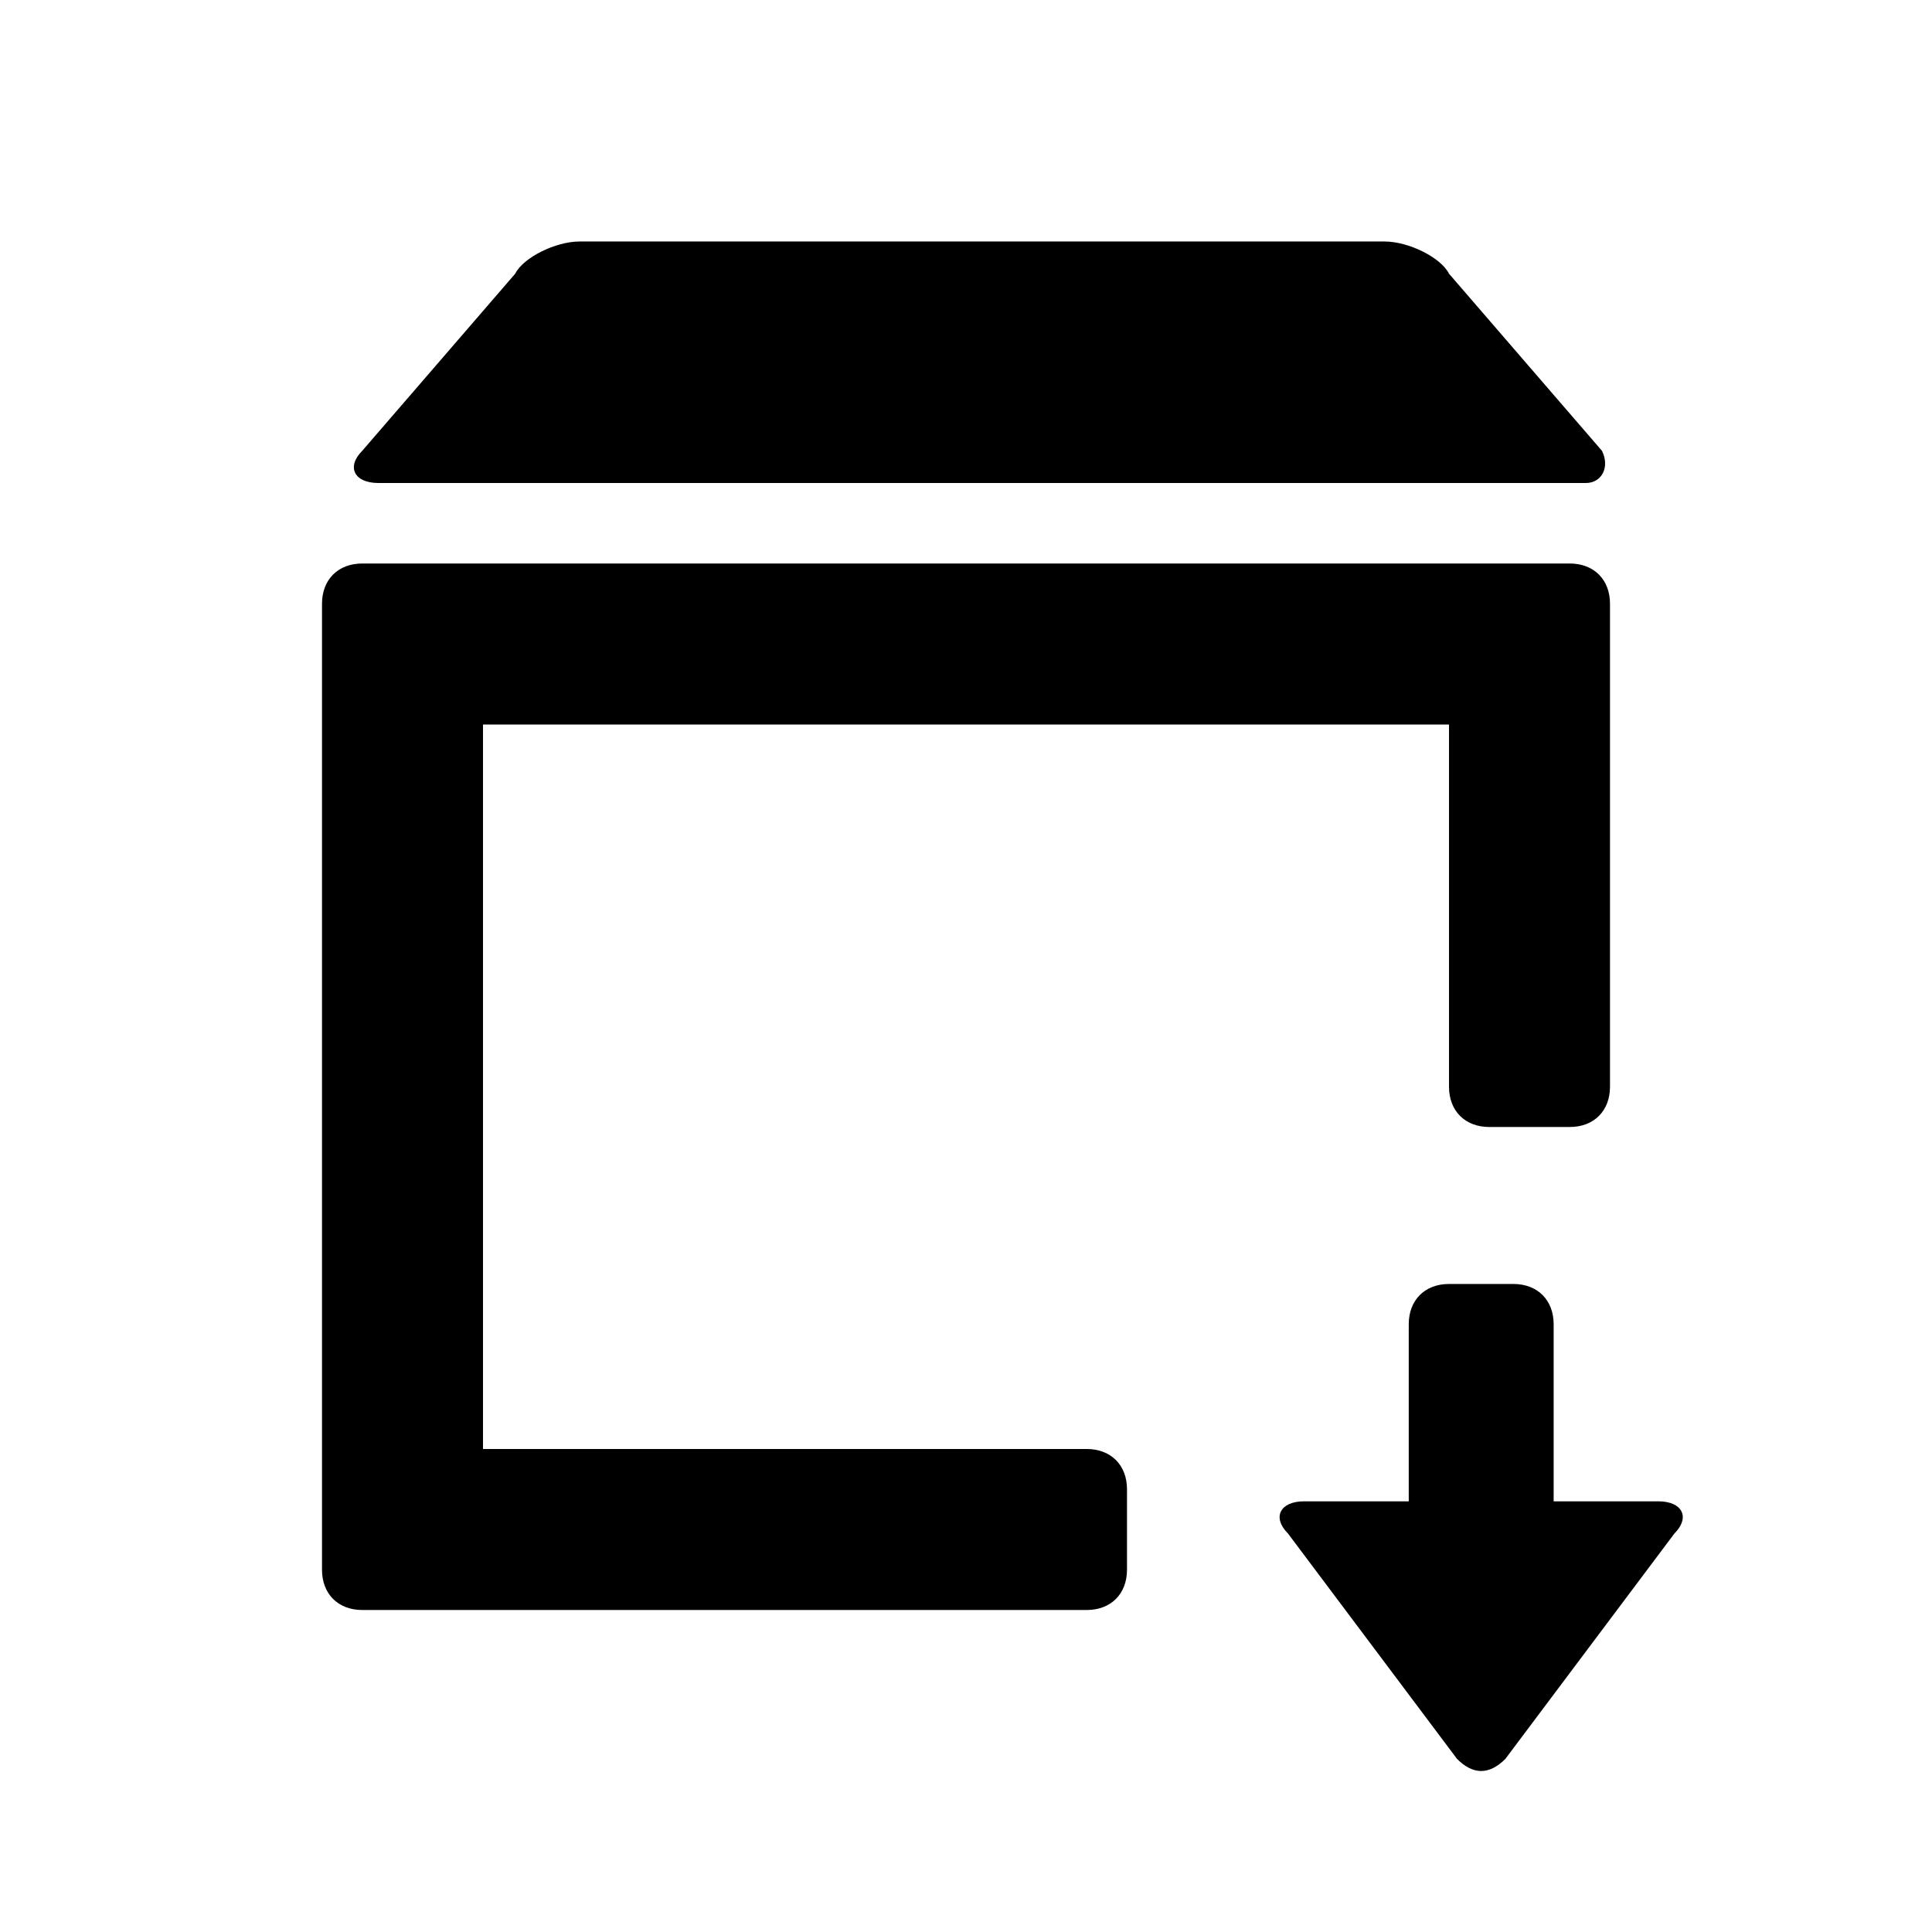 <svg xmlns="http://www.w3.org/2000/svg" width="24" height="24" class="wd-icon-package-arrow-down wd-icon" focusable="false" role="presentation" viewBox="0 0 24 24"><g class="wd-icon-container"><g class="wd-icon-package-arrow-down"><path fill-rule="evenodd" d="M19.5 7c.3 0 .5.2.5.5v6c0 .3-.2.5-.5.5h-1c-.3 0-.5-.2-.5-.5V9H6v9h7.5c.3 0 .5.2.5.5v1c0 .3-.2.5-.5.5h-9c-.3 0-.5-.2-.5-.5v-12c0-.3.2-.5.5-.5h15zM4.7 6c-.3 0-.4-.2-.2-.4l1.9-2.2c.1-.2.5-.4.8-.4h10c.3 0 .7.2.8.4l1.9 2.2c.1.2 0 .4-.2.4h-15z" class="wd-icon-fill" clip-rule="evenodd"/><path fill-rule="evenodd" d="M17.5 16.45c0-.3.2-.5.5-.5h.8c.3 0 .5.2.5.5v2.2h1.3c.3 0 .4.2.2.4l-2.1 2.8c-.2.2-.4.2-.6 0l-2.1-2.8c-.2-.2-.1-.4.2-.4h1.3v-2.2z" class="wd-icon-accent" clip-rule="evenodd"/></g></g></svg>